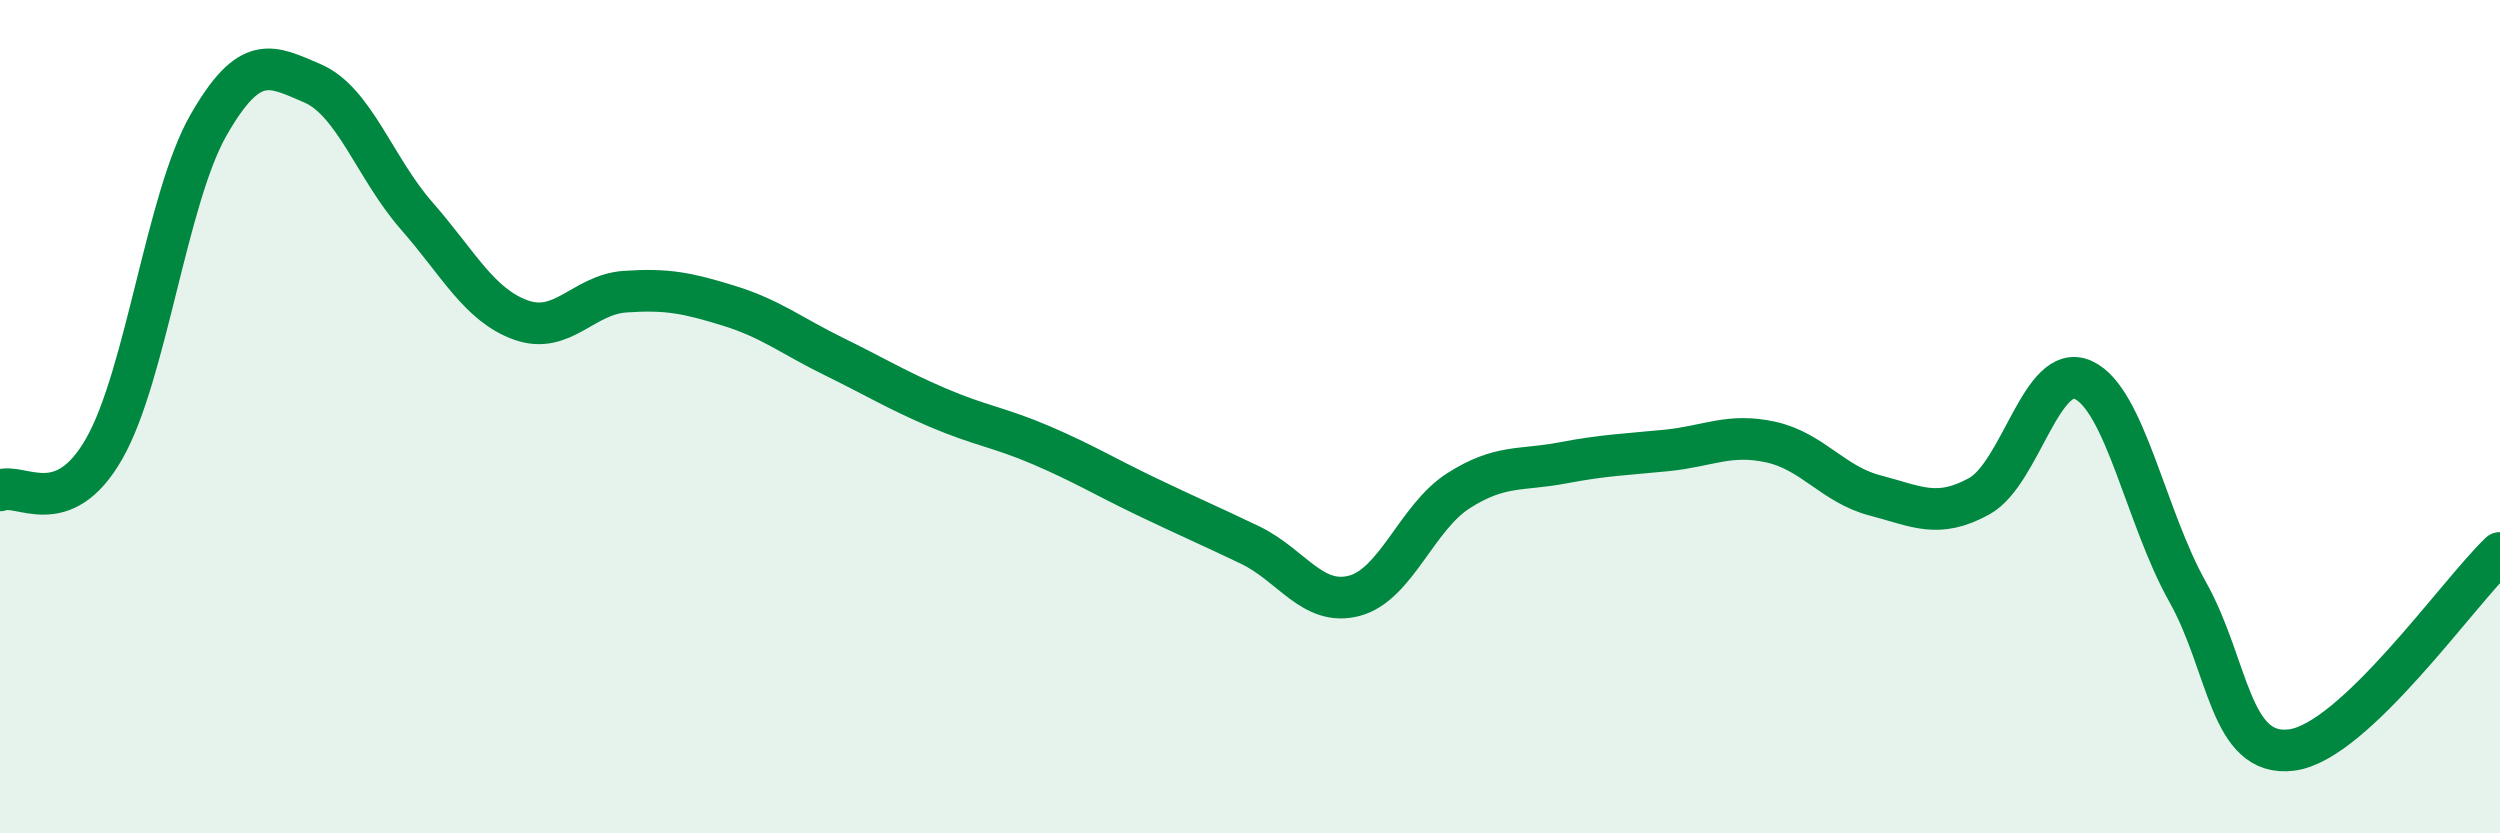 
    <svg width="60" height="20" viewBox="0 0 60 20" xmlns="http://www.w3.org/2000/svg">
      <path
        d="M 0,11.77 C 0.5,11.57 1.5,12.52 2.5,10.77 C 3.5,9.02 4,4.76 5,3.01 C 6,1.26 6.5,1.57 7.5,2 C 8.5,2.43 9,4.04 10,5.18 C 11,6.32 11.5,7.32 12.5,7.68 C 13.5,8.04 14,7.07 15,7 C 16,6.93 16.5,7.03 17.5,7.34 C 18.5,7.65 19,8.06 20,8.55 C 21,9.04 21.5,9.35 22.5,9.78 C 23.5,10.21 24,10.26 25,10.69 C 26,11.12 26.5,11.43 27.5,11.91 C 28.5,12.39 29,12.6 30,13.08 C 31,13.56 31.5,14.56 32.5,14.3 C 33.5,14.04 34,12.42 35,11.78 C 36,11.14 36.5,11.3 37.5,11.11 C 38.5,10.92 39,10.91 40,10.81 C 41,10.71 41.5,10.39 42.5,10.61 C 43.5,10.83 44,11.63 45,11.89 C 46,12.15 46.5,12.46 47.5,11.91 C 48.5,11.36 49,8.66 50,9.12 C 51,9.58 51.5,12.42 52.5,14.2 C 53.5,15.98 53.5,18.19 55,18 C 56.5,17.81 59,14.22 60,13.27L60 20L0 20Z"
        fill="#008740"
        opacity="0.1"
        stroke-linecap="round"
        stroke-linejoin="round"
      />
      <path
        d="M 0,11.77 C 0.5,11.57 1.5,12.52 2.5,10.77 C 3.5,9.02 4,4.76 5,3.01 C 6,1.26 6.5,1.57 7.5,2 C 8.5,2.43 9,4.04 10,5.18 C 11,6.32 11.5,7.32 12.5,7.68 C 13.5,8.04 14,7.07 15,7 C 16,6.93 16.5,7.03 17.5,7.34 C 18.5,7.65 19,8.06 20,8.55 C 21,9.04 21.5,9.35 22.5,9.78 C 23.5,10.21 24,10.26 25,10.69 C 26,11.12 26.5,11.43 27.5,11.91 C 28.5,12.39 29,12.6 30,13.08 C 31,13.56 31.5,14.56 32.5,14.3 C 33.5,14.04 34,12.42 35,11.78 C 36,11.14 36.5,11.3 37.5,11.11 C 38.5,10.92 39,10.91 40,10.81 C 41,10.71 41.5,10.39 42.5,10.61 C 43.5,10.83 44,11.63 45,11.89 C 46,12.15 46.5,12.46 47.5,11.91 C 48.5,11.36 49,8.66 50,9.12 C 51,9.58 51.5,12.42 52.5,14.2 C 53.5,15.98 53.5,18.19 55,18 C 56.5,17.81 59,14.22 60,13.27"
        stroke="#008740"
        stroke-width="1"
        fill="none"
        stroke-linecap="round"
        stroke-linejoin="round"
      />
    </svg>
  